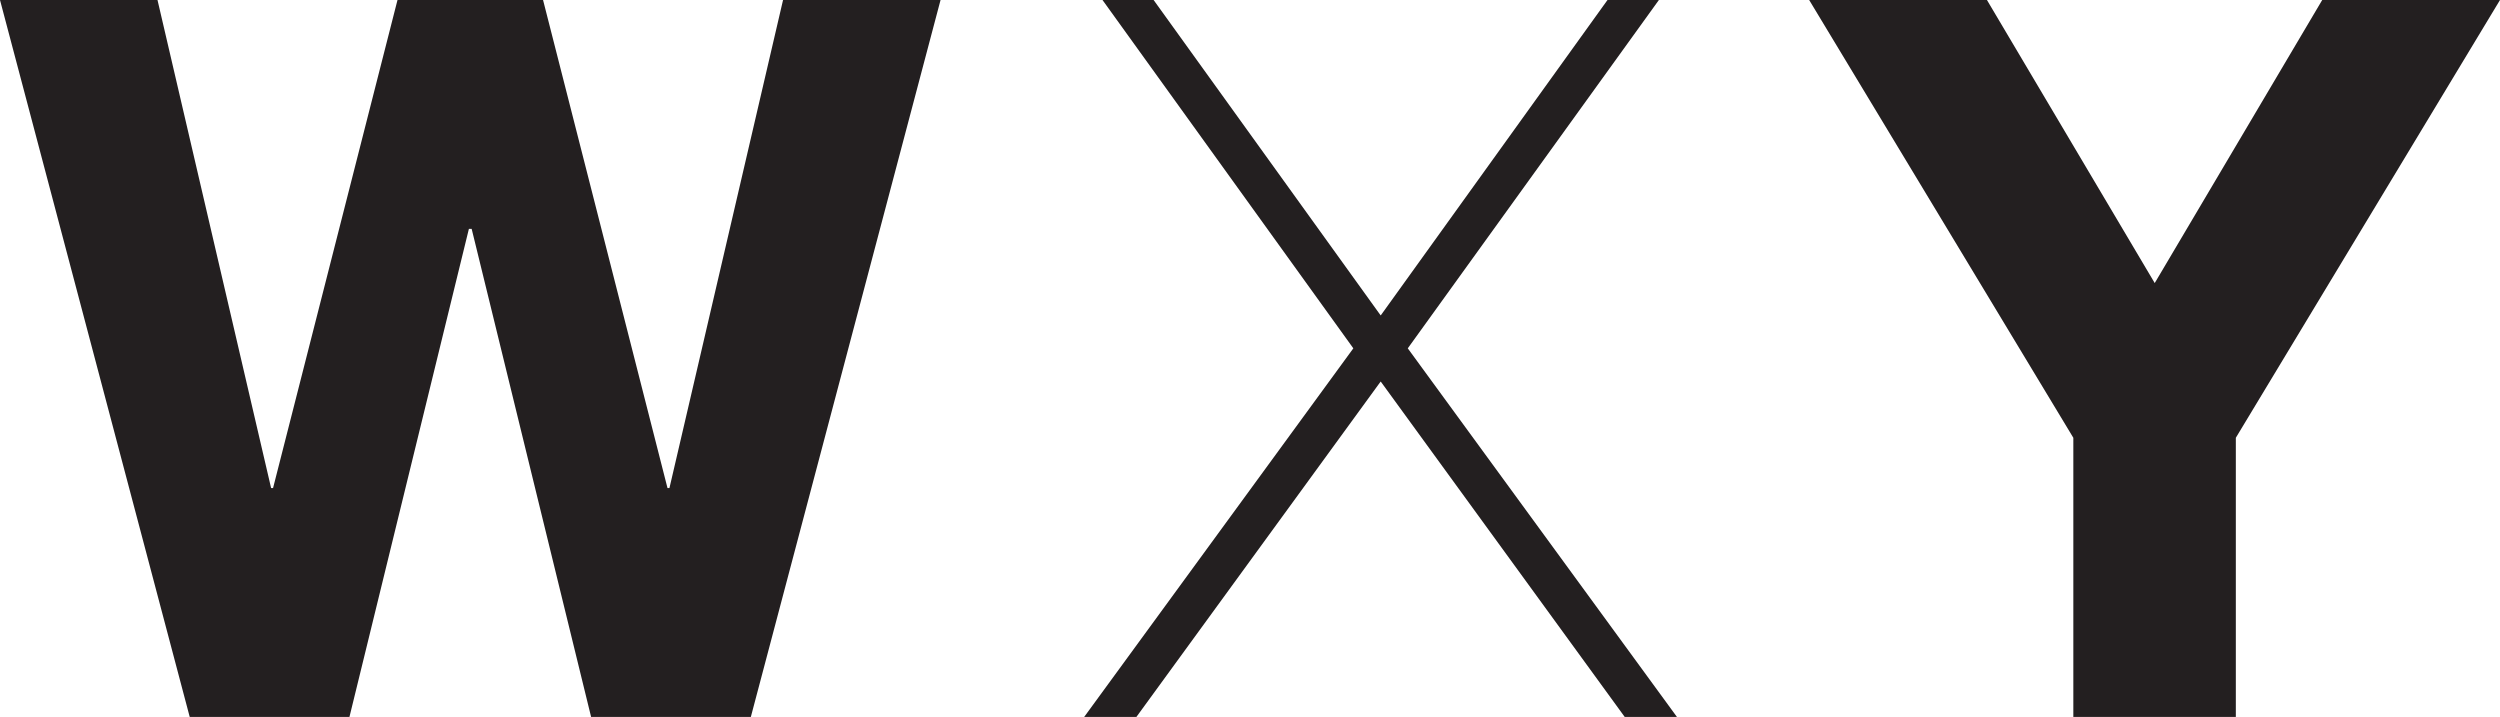 <?xml version="1.0" encoding="UTF-8"?>
<svg id="Layer_1" xmlns="http://www.w3.org/2000/svg" version="1.1" viewBox="0 0 90 25.81">
  <!-- Generator: Adobe Illustrator 29.2.1, SVG Export Plug-In . SVG Version: 2.1.0 Build 116)  -->
  <defs>
    <style>
      .st0 {
        fill: #231f20;
      }
    </style>
  </defs>
  <polygon class="st0" points="57.87 0 49.71 11.35 49.7 11.35 49.7 11.35 41.53 0 39.69 0 48.72 12.54 39.03 25.81 40.91 25.81 49.7 13.74 49.7 13.74 49.71 13.74 58.49 25.81 60.37 25.81 50.68 12.54 59.72 0 57.87 0"/>
  <polygon class="st0" points="28.19 0 24.1 17.57 24.03 17.57 19.55 0 16.93 0 14.31 0 9.83 17.57 9.76 17.57 5.67 0 0 0 6.83 25.81 12.58 25.81 16.88 8.24 16.93 8.24 16.98 8.24 21.28 25.81 27.03 25.81 33.86 0 28.19 0"/>
  <polygon class="st0" points="83.6 0 77.57 10.19 71.53 0 65.13 0 74.64 15.76 74.64 25.81 77.57 25.81 80.49 25.81 80.49 15.76 90 0 83.6 0"/>
</svg>